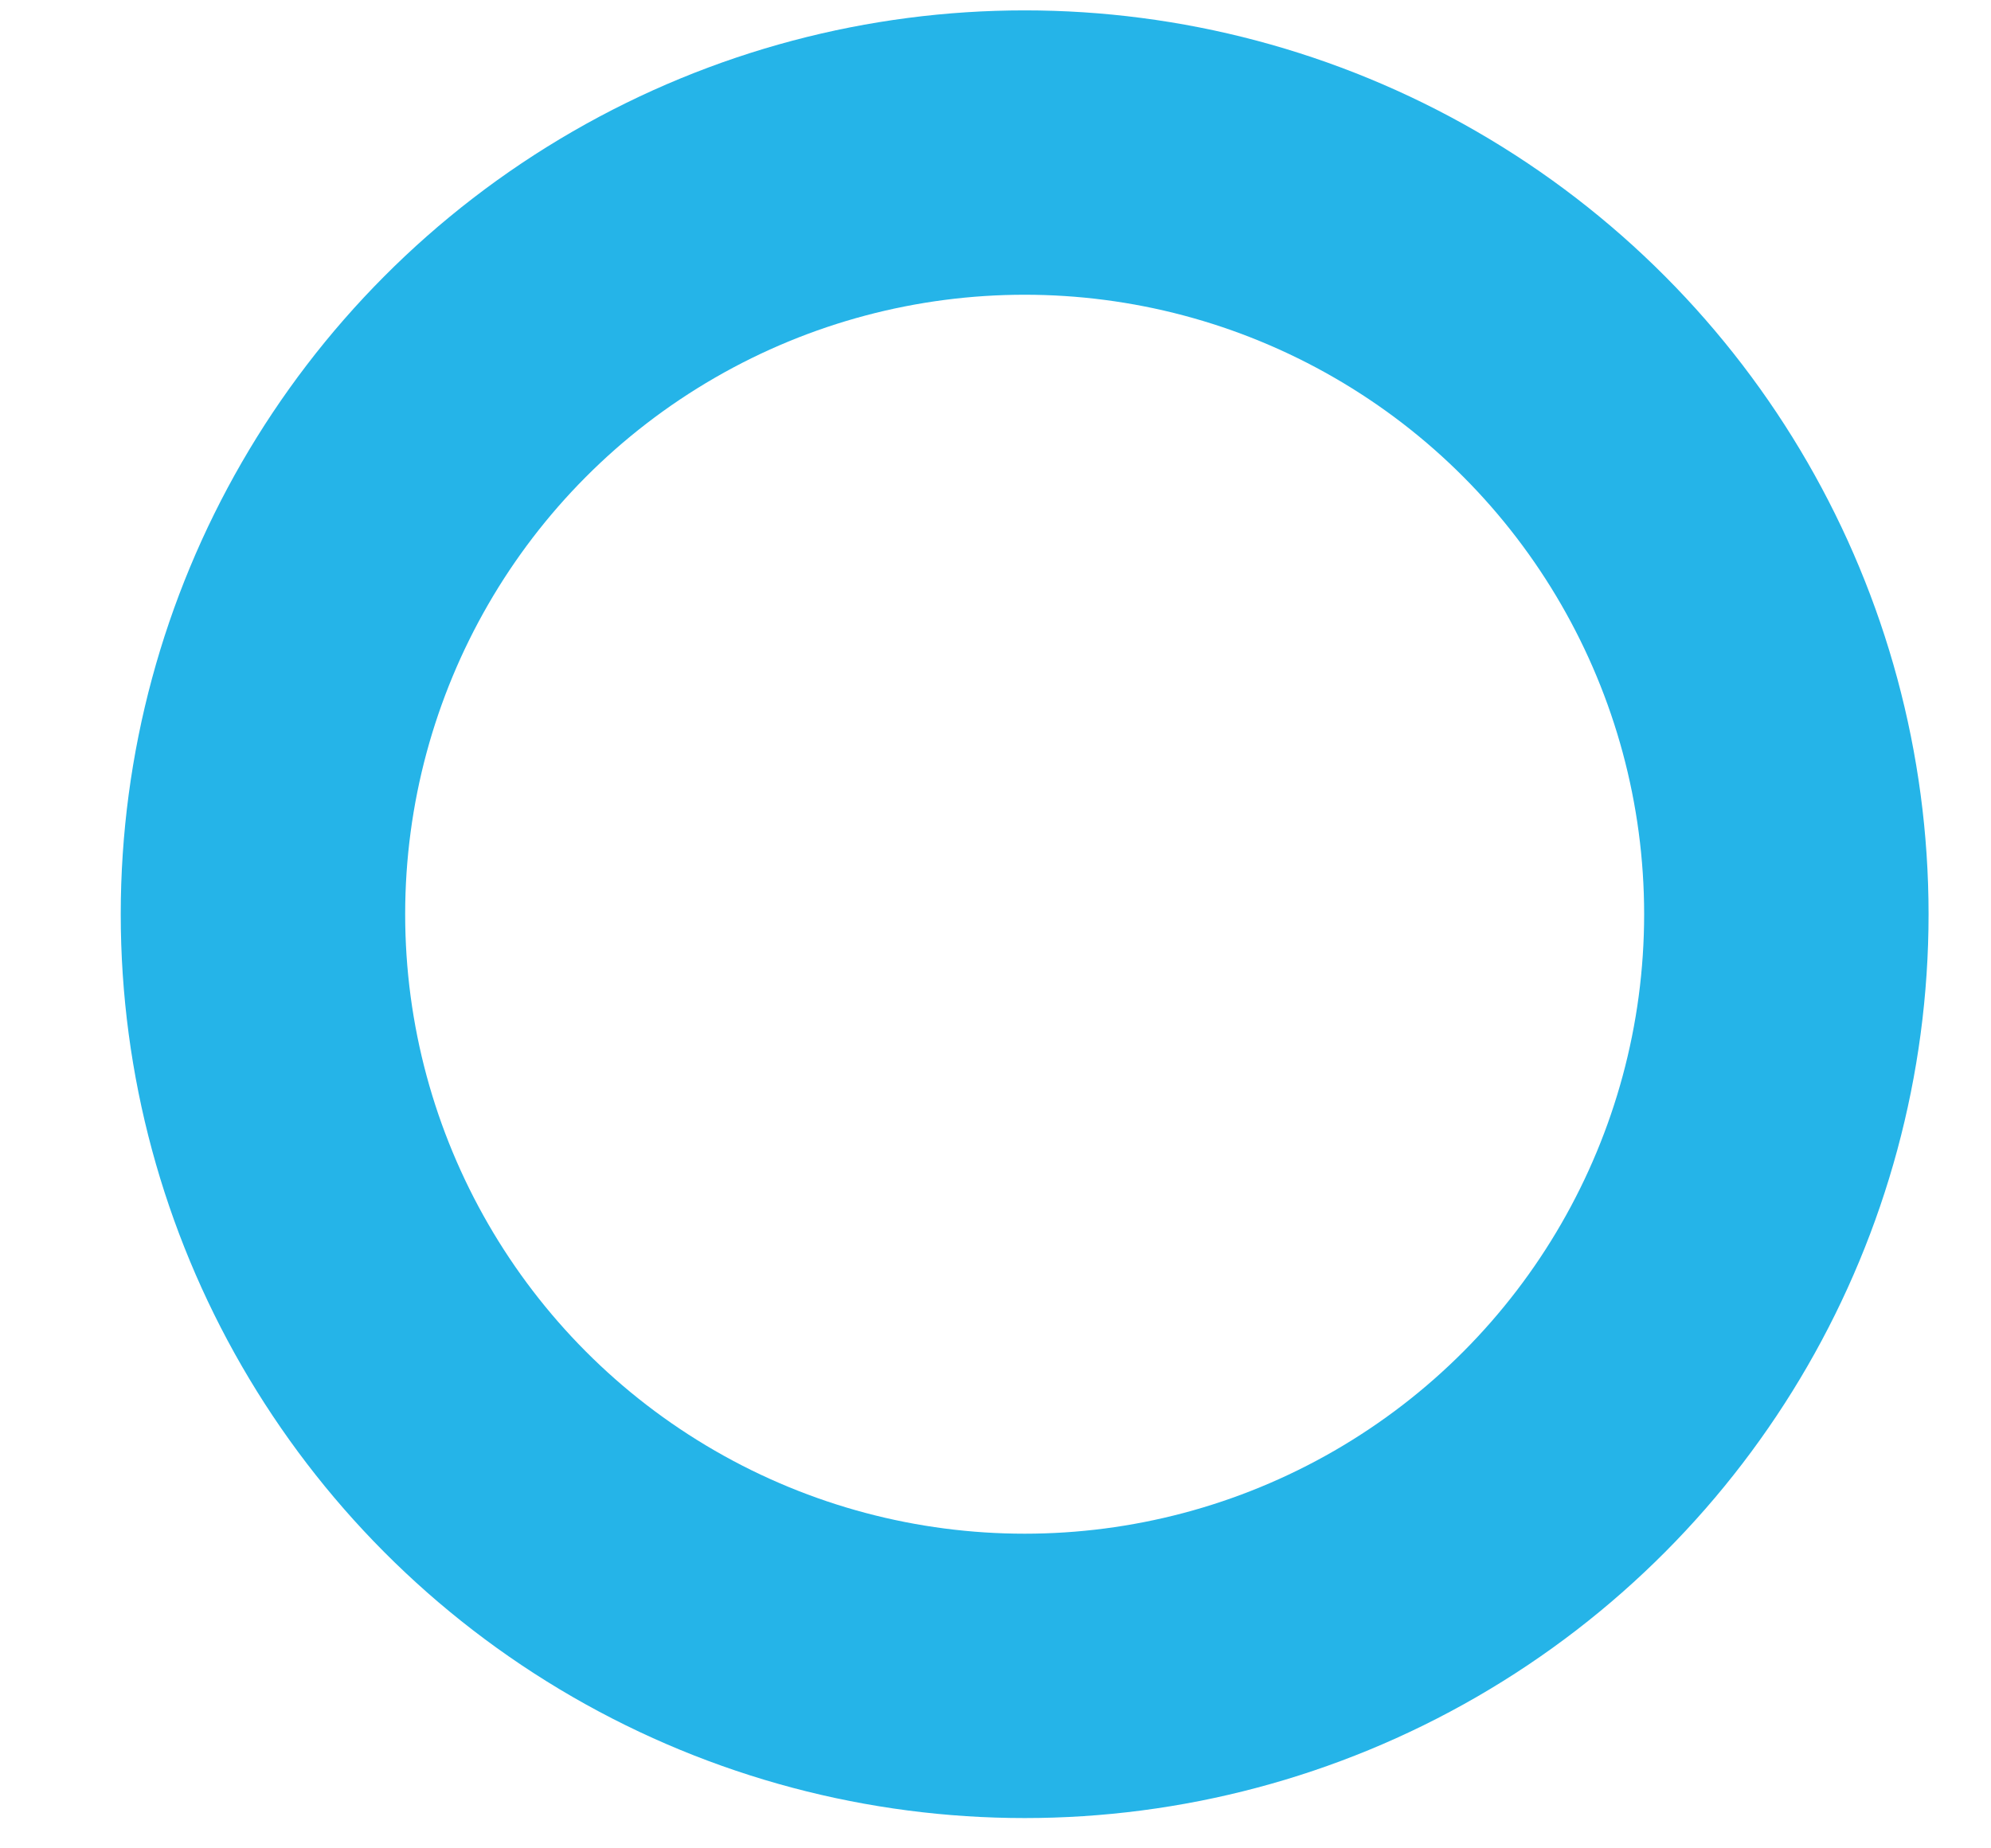 <?xml version="1.0" encoding="UTF-8"?>
<svg width="14px" height="13px" viewBox="0 0 14 13" version="1.1" xmlns="http://www.w3.org/2000/svg" xmlns:xlink="http://www.w3.org/1999/xlink">
    <!-- Generator: Sketch 58 (84663) - https://sketch.com -->
    <title>Oval</title>
    <desc>Created with Sketch.</desc>
    <g id="Symbols" stroke="none" stroke-width="1" fill="none" fill-rule="evenodd">
        <g id="Our-Core-Services" transform="translate(-105, -530)" fill-rule="nonzero" stroke="#25B4E8" stroke-width="2">
            <g id="Services" transform="translate(106, 16)">
                <g id="Shape" transform="translate(0.849, 11)">
                    <ellipse id="Oval" cx="5.356" cy="509.43" rx="5.356" ry="5.357"></ellipse>
                </g>
            </g>
        </g>
    </g>
</svg>